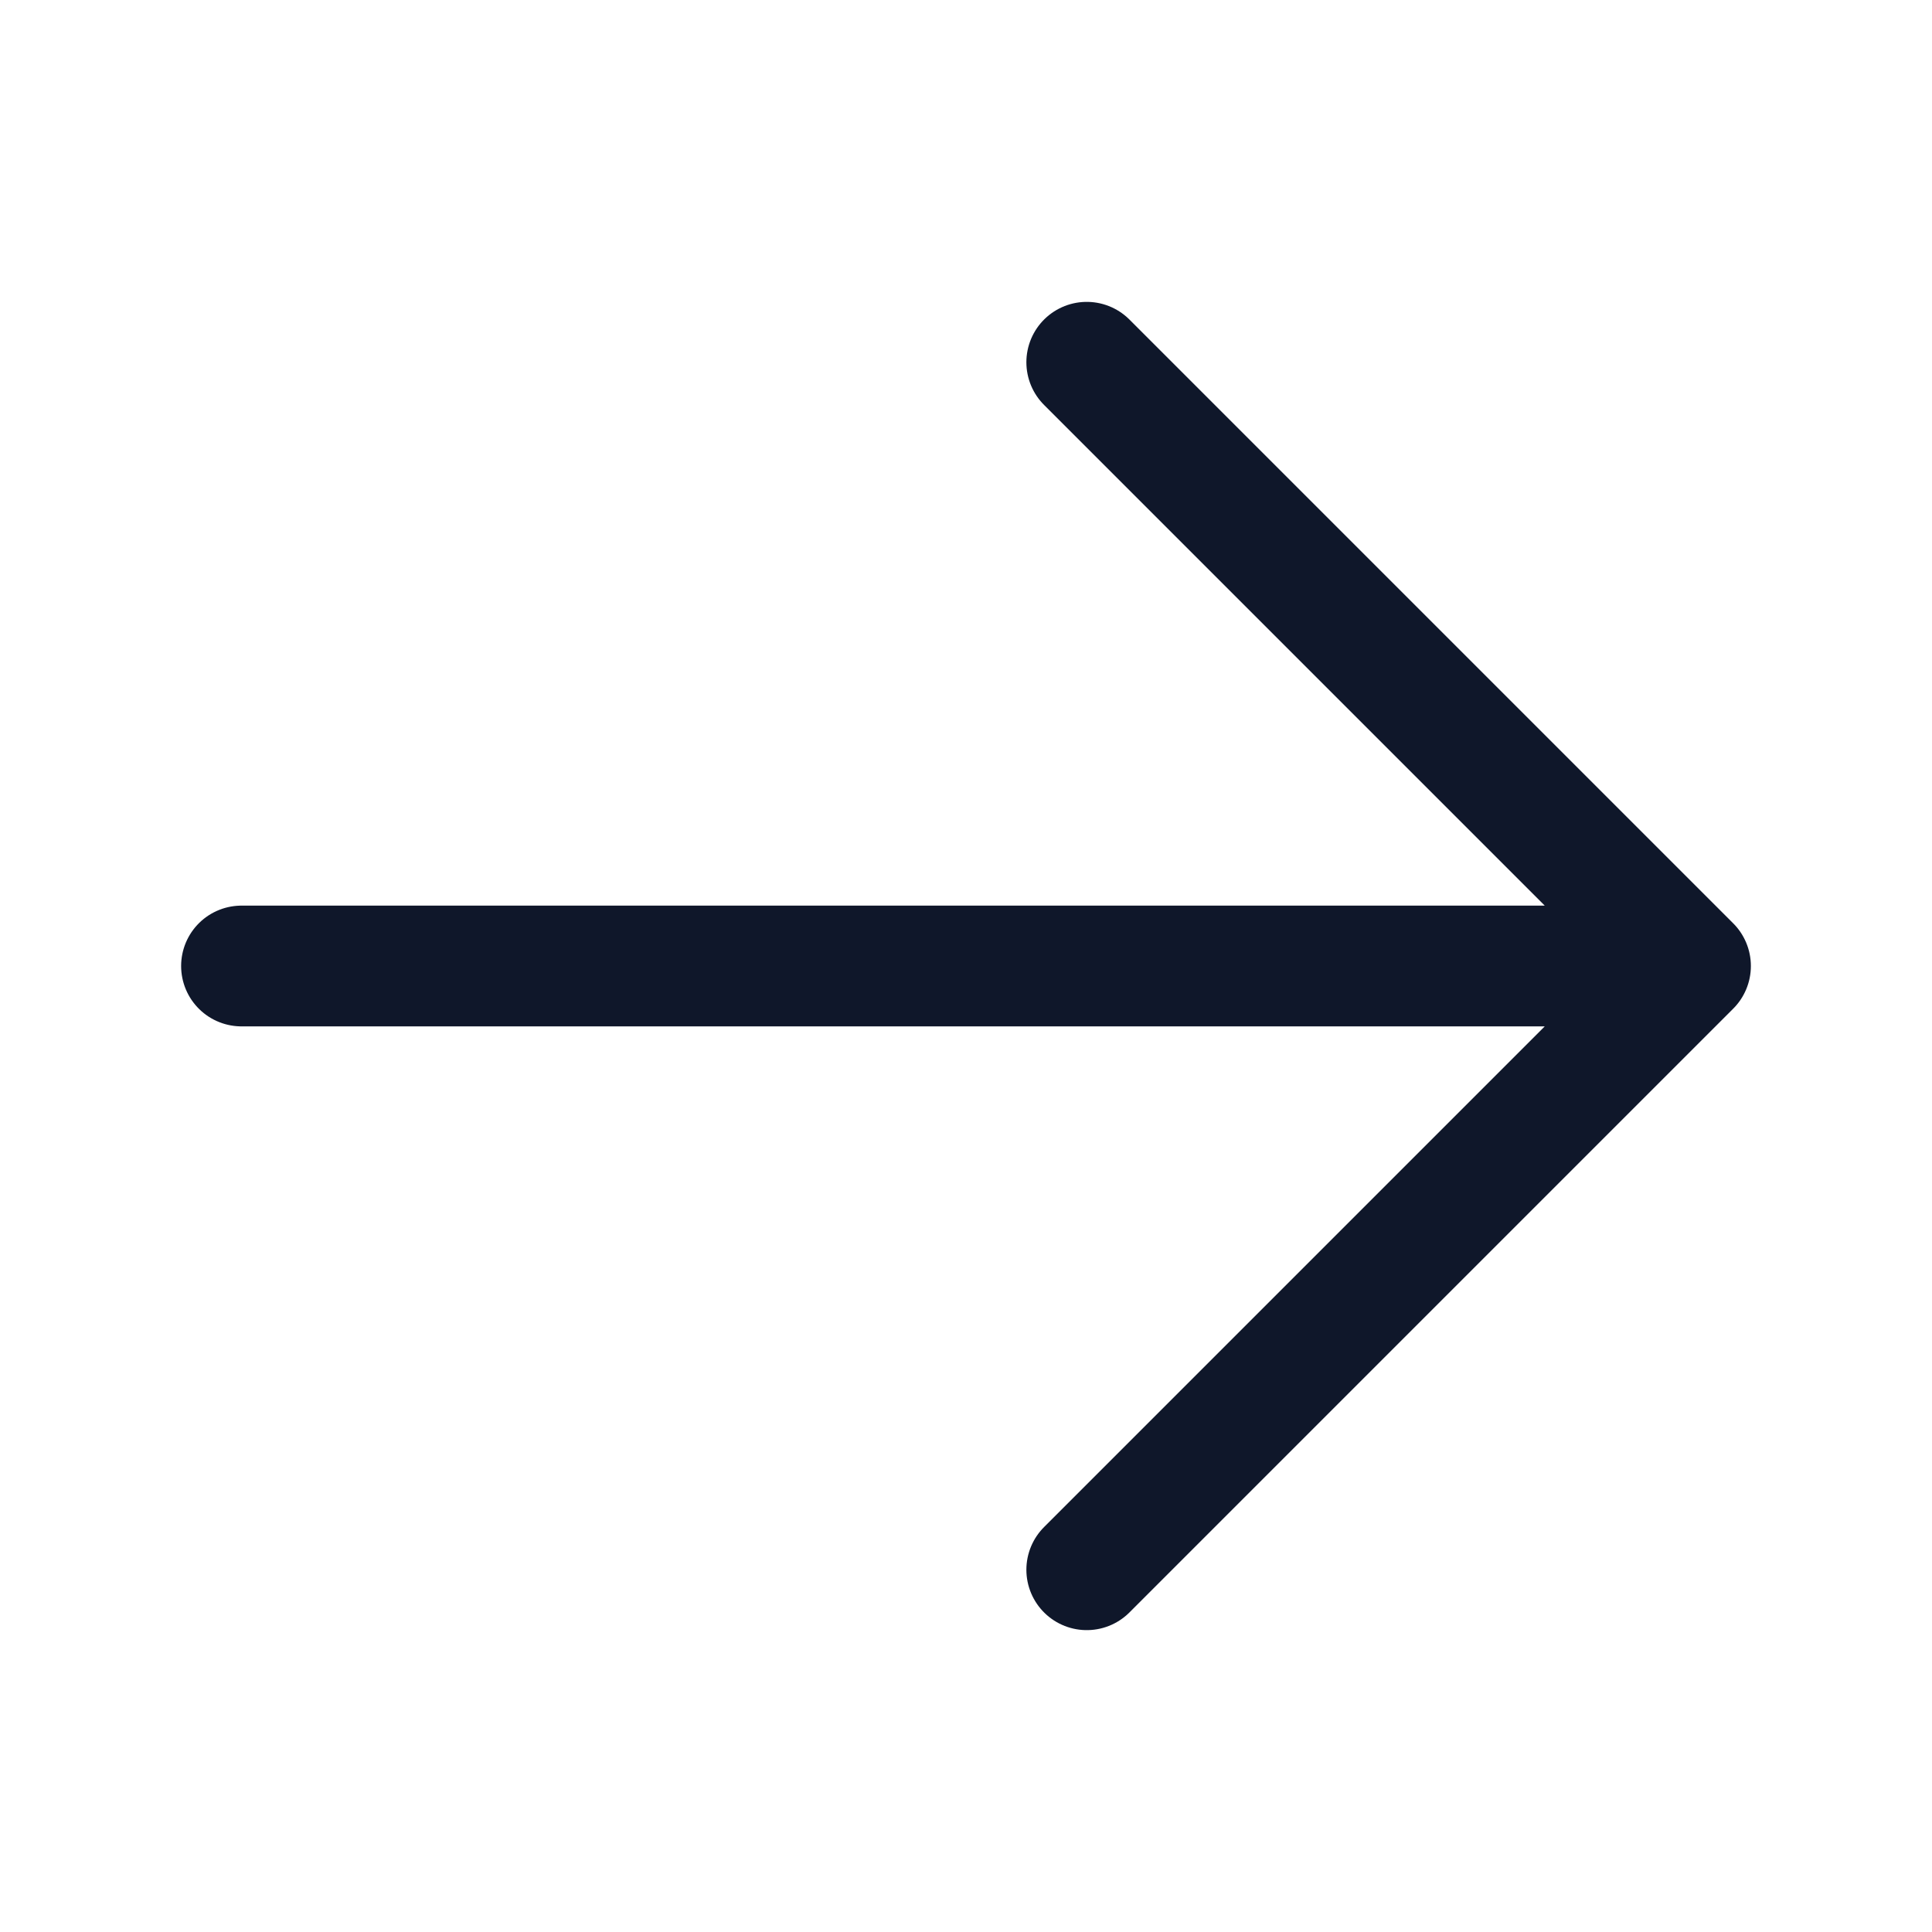 <svg width="24" height="24" viewBox="0 0 24 24" fill="none" xmlns="http://www.w3.org/2000/svg">
<path d="M13.5 4.5L21 12M21 12L13.5 19.5M21 12H3" stroke="#0F172A" stroke-width="1.5" stroke-linecap="round" stroke-linejoin="round"/>
</svg>

